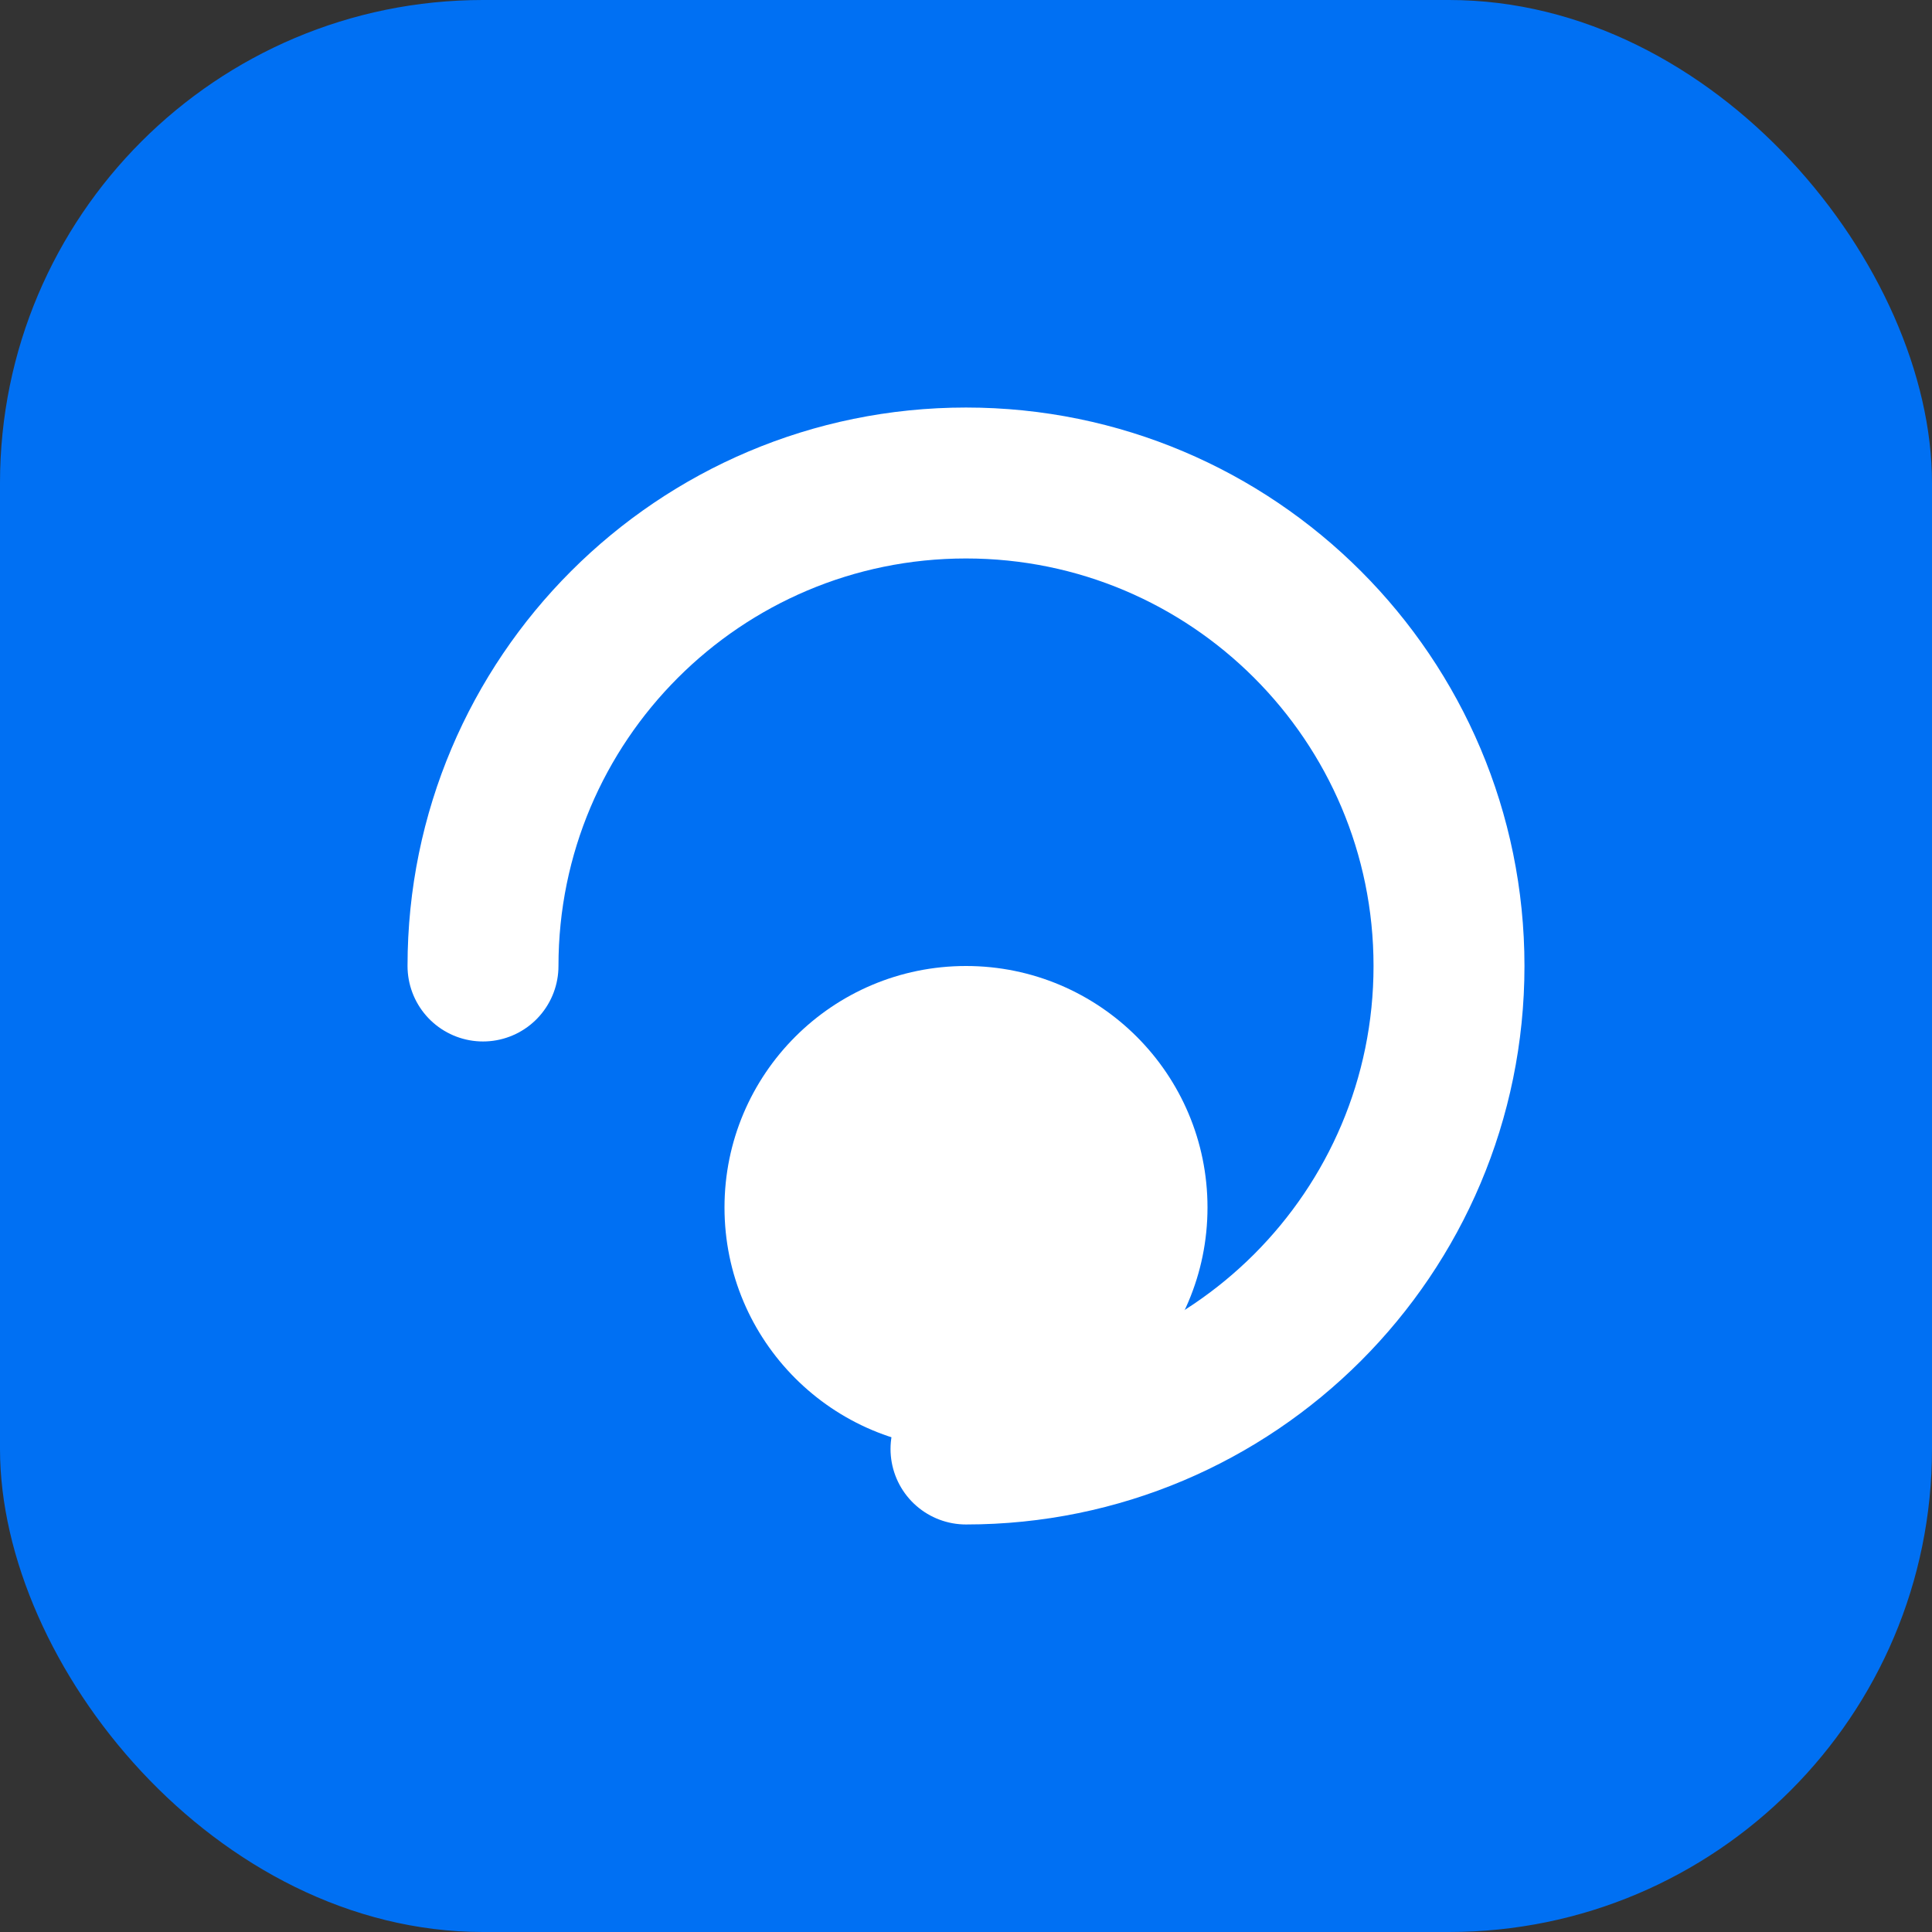 <svg width="32" height="32" viewBox="0 0 32 32" fill="none" xmlns="http://www.w3.org/2000/svg">
  <rect x="0" y="0" width="32" height="32" fill="#333333" stroke="none"/>
  <rect width="32" height="32" rx="8" fill="#0070F3"/>
  <path d="M8 16C8 11.582 11.582 8 16 8C20.418 8 24 11.582 24 16C24 20.418 20.418 24 16 24" stroke="white" stroke-width="2.5" stroke-linecap="round"/>
  <path d="M16 24C13.791 24 12 22.209 12 20C12 17.791 13.791 16 16 16C18.209 16 20 17.791 20 20C20 22.209 18.209 24 16 24Z" fill="white"/>
</svg> 